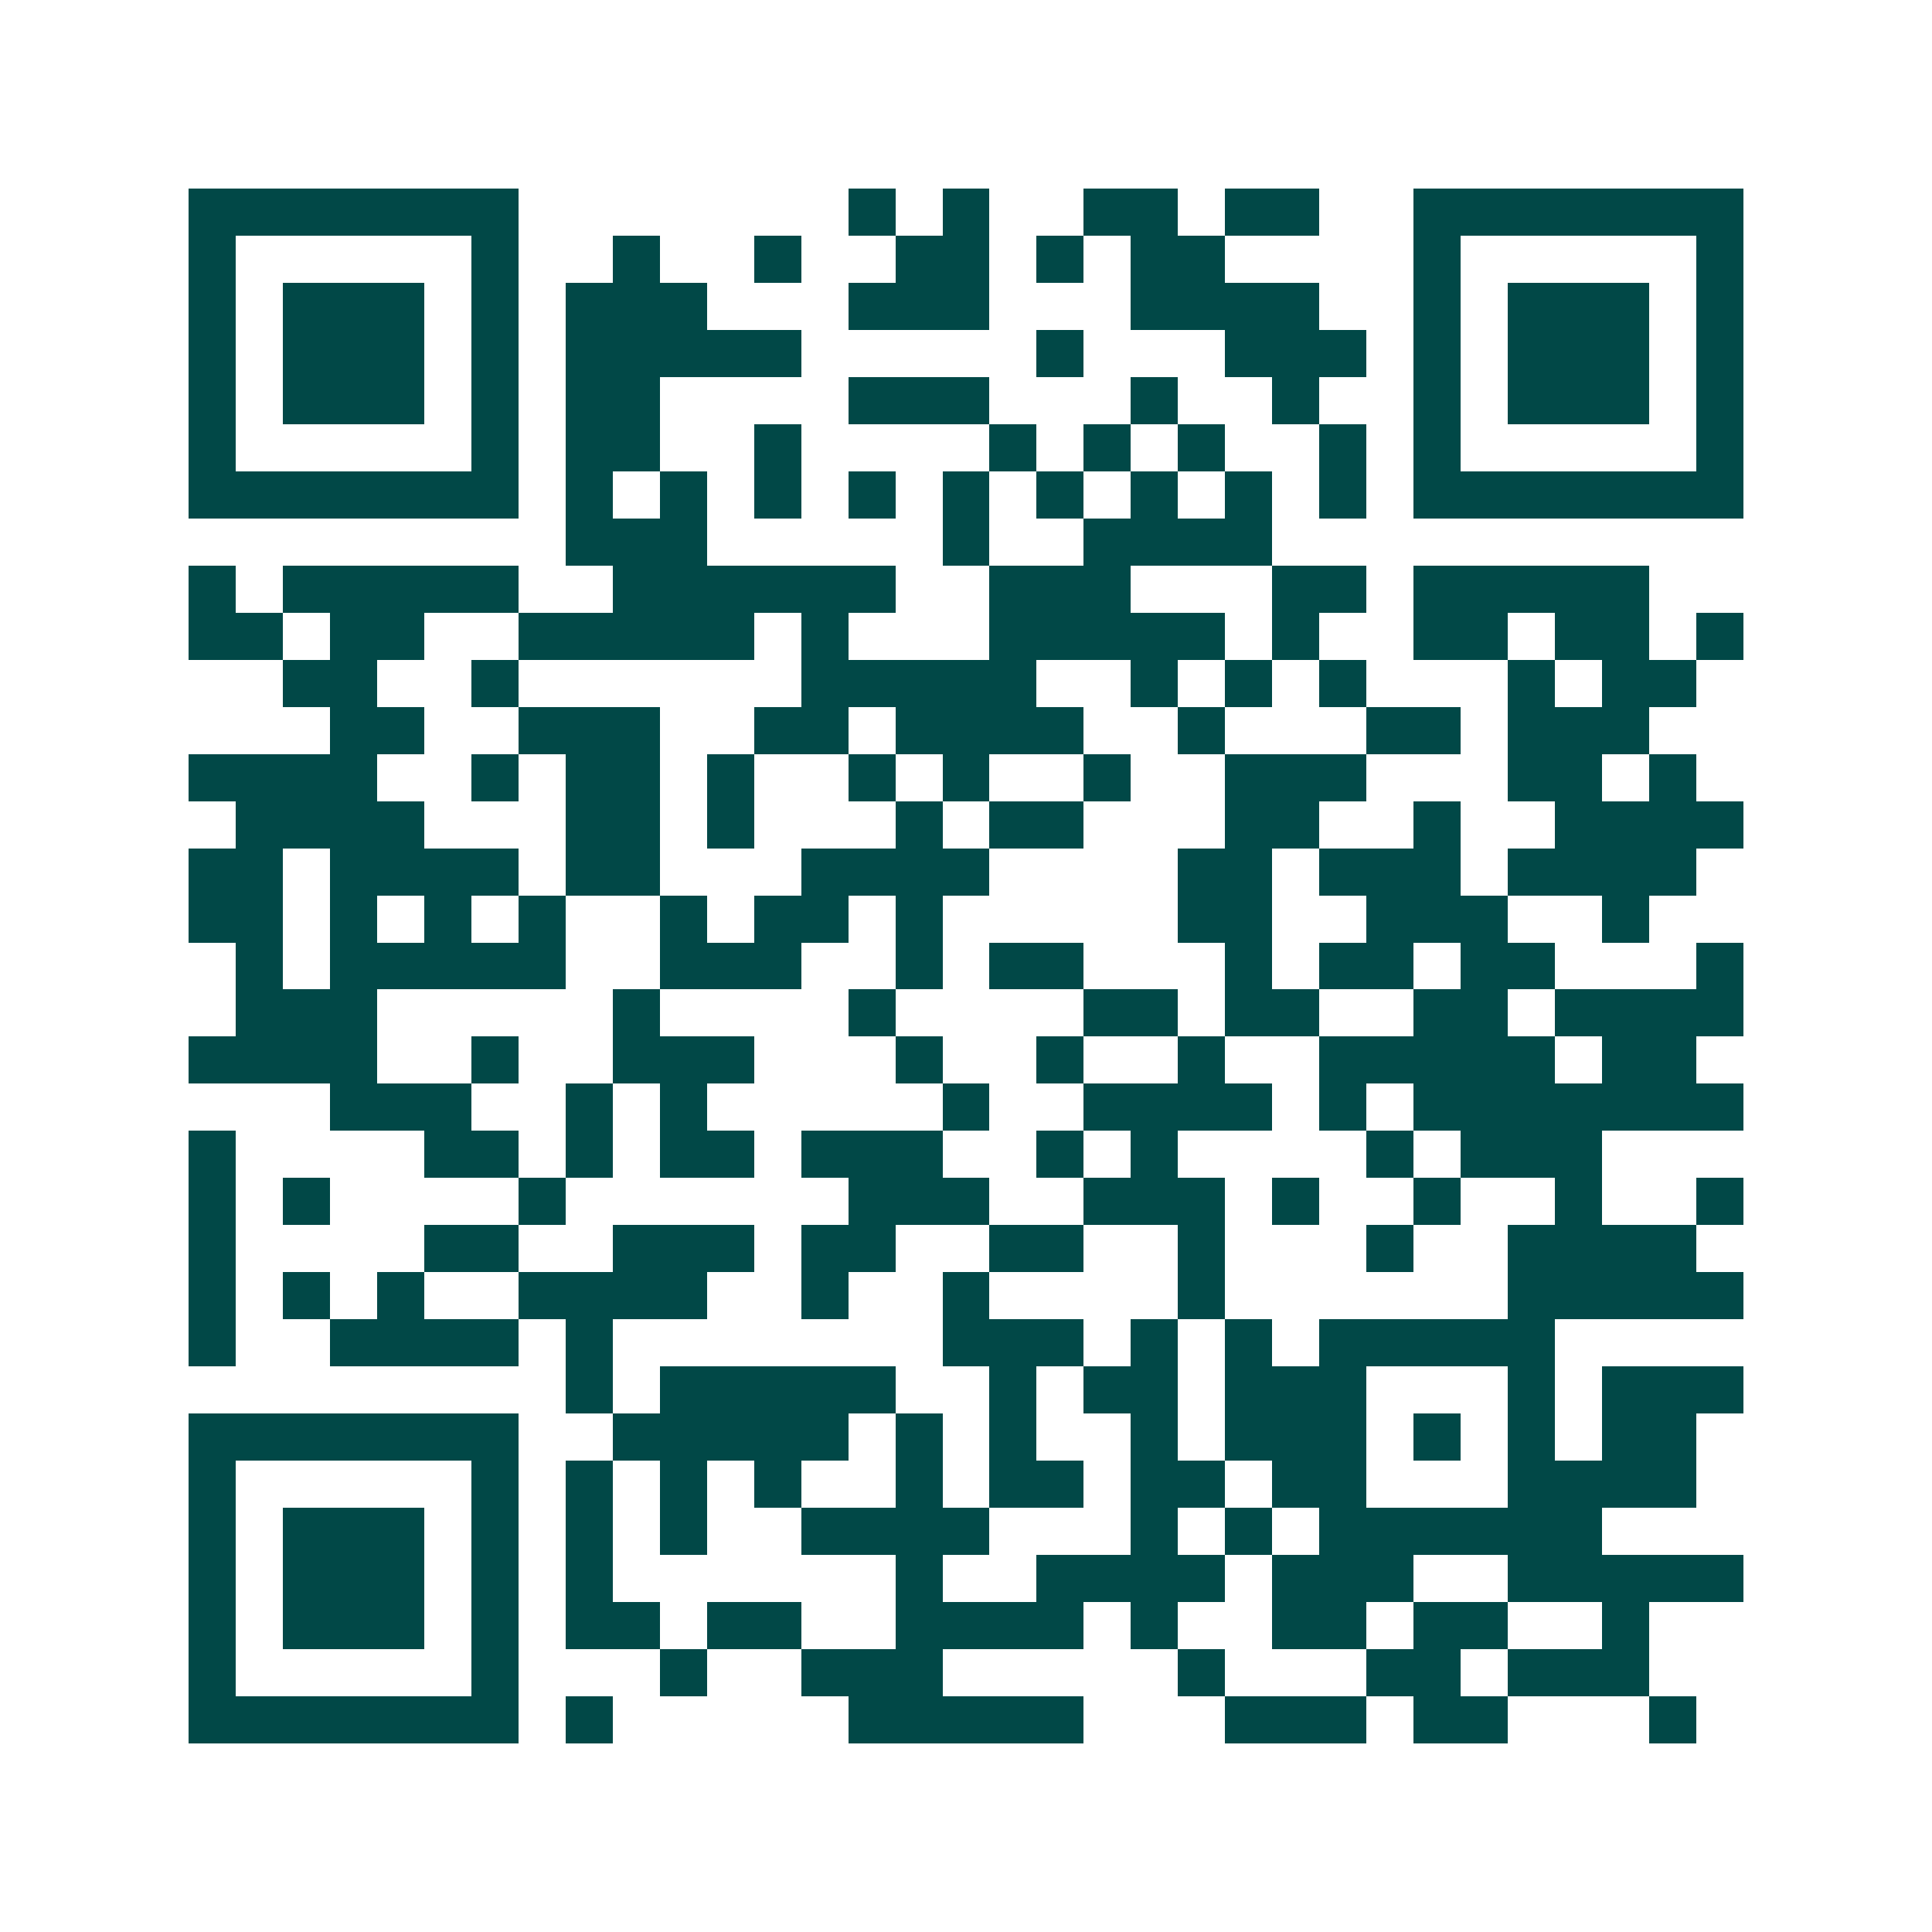<svg xmlns="http://www.w3.org/2000/svg" width="200" height="200" viewBox="0 0 41 41" shape-rendering="crispEdges"><path fill="#ffffff" d="M0 0h41v41H0z"/><path stroke="#014847" d="M4 4.5h7m7 0h1m1 0h1m2 0h2m1 0h2m2 0h7M4 5.5h1m5 0h1m2 0h1m2 0h1m2 0h2m1 0h1m1 0h2m4 0h1m5 0h1M4 6.5h1m1 0h3m1 0h1m1 0h3m3 0h3m3 0h4m2 0h1m1 0h3m1 0h1M4 7.5h1m1 0h3m1 0h1m1 0h5m5 0h1m3 0h3m1 0h1m1 0h3m1 0h1M4 8.5h1m1 0h3m1 0h1m1 0h2m4 0h3m3 0h1m2 0h1m2 0h1m1 0h3m1 0h1M4 9.5h1m5 0h1m1 0h2m2 0h1m4 0h1m1 0h1m1 0h1m2 0h1m1 0h1m5 0h1M4 10.5h7m1 0h1m1 0h1m1 0h1m1 0h1m1 0h1m1 0h1m1 0h1m1 0h1m1 0h1m1 0h7M12 11.5h3m5 0h1m2 0h4M4 12.5h1m1 0h5m2 0h6m2 0h3m3 0h2m1 0h5M4 13.5h2m1 0h2m2 0h5m1 0h1m3 0h5m1 0h1m2 0h2m1 0h2m1 0h1M6 14.5h2m2 0h1m6 0h5m2 0h1m1 0h1m1 0h1m3 0h1m1 0h2M7 15.5h2m2 0h3m2 0h2m1 0h4m2 0h1m3 0h2m1 0h3M4 16.5h4m2 0h1m1 0h2m1 0h1m2 0h1m1 0h1m2 0h1m2 0h3m3 0h2m1 0h1M5 17.5h4m3 0h2m1 0h1m3 0h1m1 0h2m3 0h2m2 0h1m2 0h4M4 18.5h2m1 0h4m1 0h2m3 0h4m4 0h2m1 0h3m1 0h4M4 19.5h2m1 0h1m1 0h1m1 0h1m2 0h1m1 0h2m1 0h1m5 0h2m2 0h3m2 0h1M5 20.5h1m1 0h5m2 0h3m2 0h1m1 0h2m3 0h1m1 0h2m1 0h2m3 0h1M5 21.5h3m5 0h1m4 0h1m4 0h2m1 0h2m2 0h2m1 0h4M4 22.5h4m2 0h1m2 0h3m3 0h1m2 0h1m2 0h1m2 0h5m1 0h2M7 23.5h3m2 0h1m1 0h1m5 0h1m2 0h4m1 0h1m1 0h7M4 24.5h1m4 0h2m1 0h1m1 0h2m1 0h3m2 0h1m1 0h1m4 0h1m1 0h3M4 25.5h1m1 0h1m4 0h1m6 0h3m2 0h3m1 0h1m2 0h1m2 0h1m2 0h1M4 26.5h1m4 0h2m2 0h3m1 0h2m2 0h2m2 0h1m3 0h1m2 0h4M4 27.5h1m1 0h1m1 0h1m2 0h4m2 0h1m2 0h1m4 0h1m6 0h5M4 28.5h1m2 0h4m1 0h1m7 0h3m1 0h1m1 0h1m1 0h5M12 29.5h1m1 0h5m2 0h1m1 0h2m1 0h3m3 0h1m1 0h3M4 30.5h7m2 0h5m1 0h1m1 0h1m2 0h1m1 0h3m1 0h1m1 0h1m1 0h2M4 31.5h1m5 0h1m1 0h1m1 0h1m1 0h1m2 0h1m1 0h2m1 0h2m1 0h2m3 0h4M4 32.5h1m1 0h3m1 0h1m1 0h1m1 0h1m2 0h4m3 0h1m1 0h1m1 0h6M4 33.5h1m1 0h3m1 0h1m1 0h1m6 0h1m2 0h4m1 0h3m2 0h5M4 34.5h1m1 0h3m1 0h1m1 0h2m1 0h2m2 0h4m1 0h1m2 0h2m1 0h2m2 0h1M4 35.5h1m5 0h1m3 0h1m2 0h3m5 0h1m3 0h2m1 0h3M4 36.5h7m1 0h1m5 0h5m3 0h3m1 0h2m3 0h1"/></svg>
